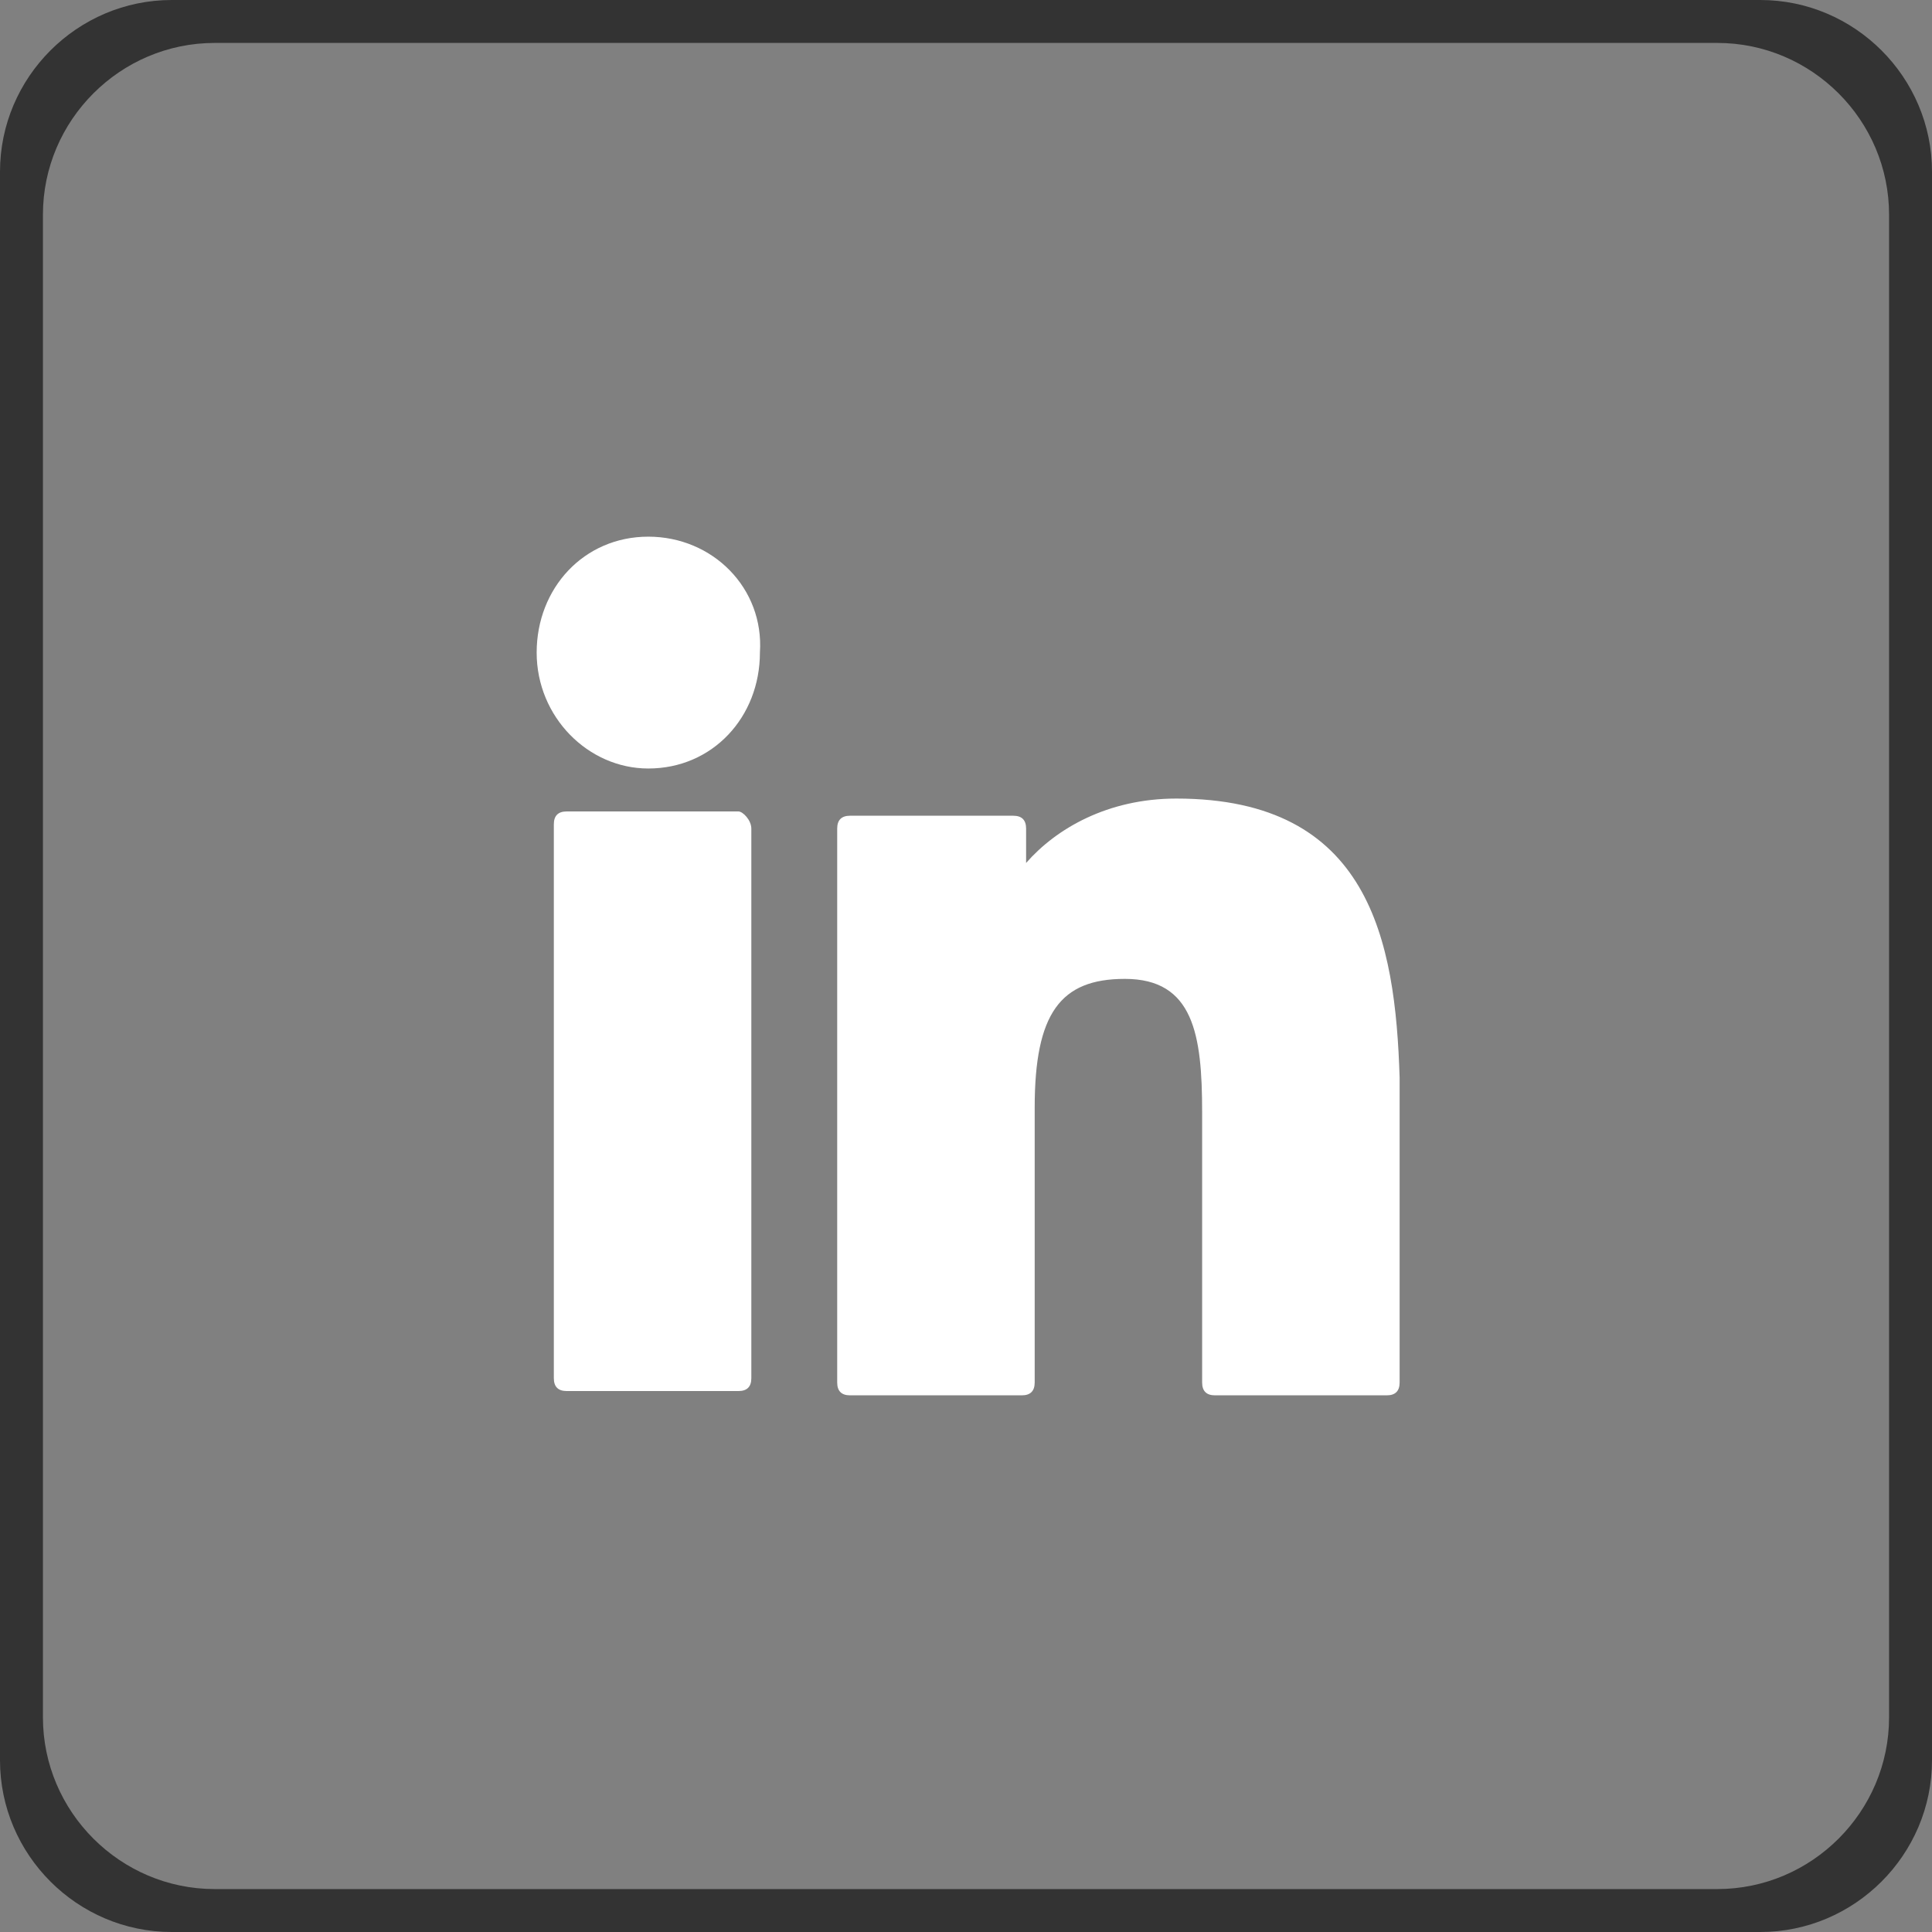 <svg xmlns="http://www.w3.org/2000/svg" viewBox="0 0 45 45"><rect x="0" y="0" width="45" height="45" fill="#808080" stroke="none"/><path d="M41 0H4C1.8 0 0 1.8 0 4v37c0 2.2 1.8 4 4 4h37c2.2 0 4-1.8 4-4V4c0-2.2-1.8-4-4-4zm3 40c0 2.2-1.8 4-4 4H5c-2.2 0-4-1.8-4-4V5c0-2.2 1.8-4 4-4h35c2.2 0 4 1.8 4 4v35z" fill="#333"/><path d="M17.2 18.9h-4c-.2 0-.3.1-.3.3v12.9c0 .2.1.3.3.3h4c.2 0 .3-.1.3-.3V19.3c0-.2-.2-.4-.3-.4zm-2.1-6.4c-1.5 0-2.6 1.2-2.6 2.7 0 1.5 1.2 2.7 2.6 2.7 1.5 0 2.6-1.2 2.6-2.7.1-1.5-1.1-2.7-2.6-2.7zm12.3 6.1c-1.6 0-2.8.7-3.5 1.5v-.8c0-.2-.1-.3-.3-.3h-3.8c-.2 0-.3.1-.3.3v12.9c0 .2.1.3.3.3h4c.2 0 .3-.1.3-.3v-6.4c0-2.2.6-3 2.1-3 1.6 0 1.8 1.3 1.8 3.1v6.3c0 .2.1.3.3.3h4c.2 0 .3-.1.3-.3v-7.1c-.1-3.2-.7-6.5-5.2-6.5z" fill="#fff"/></svg>